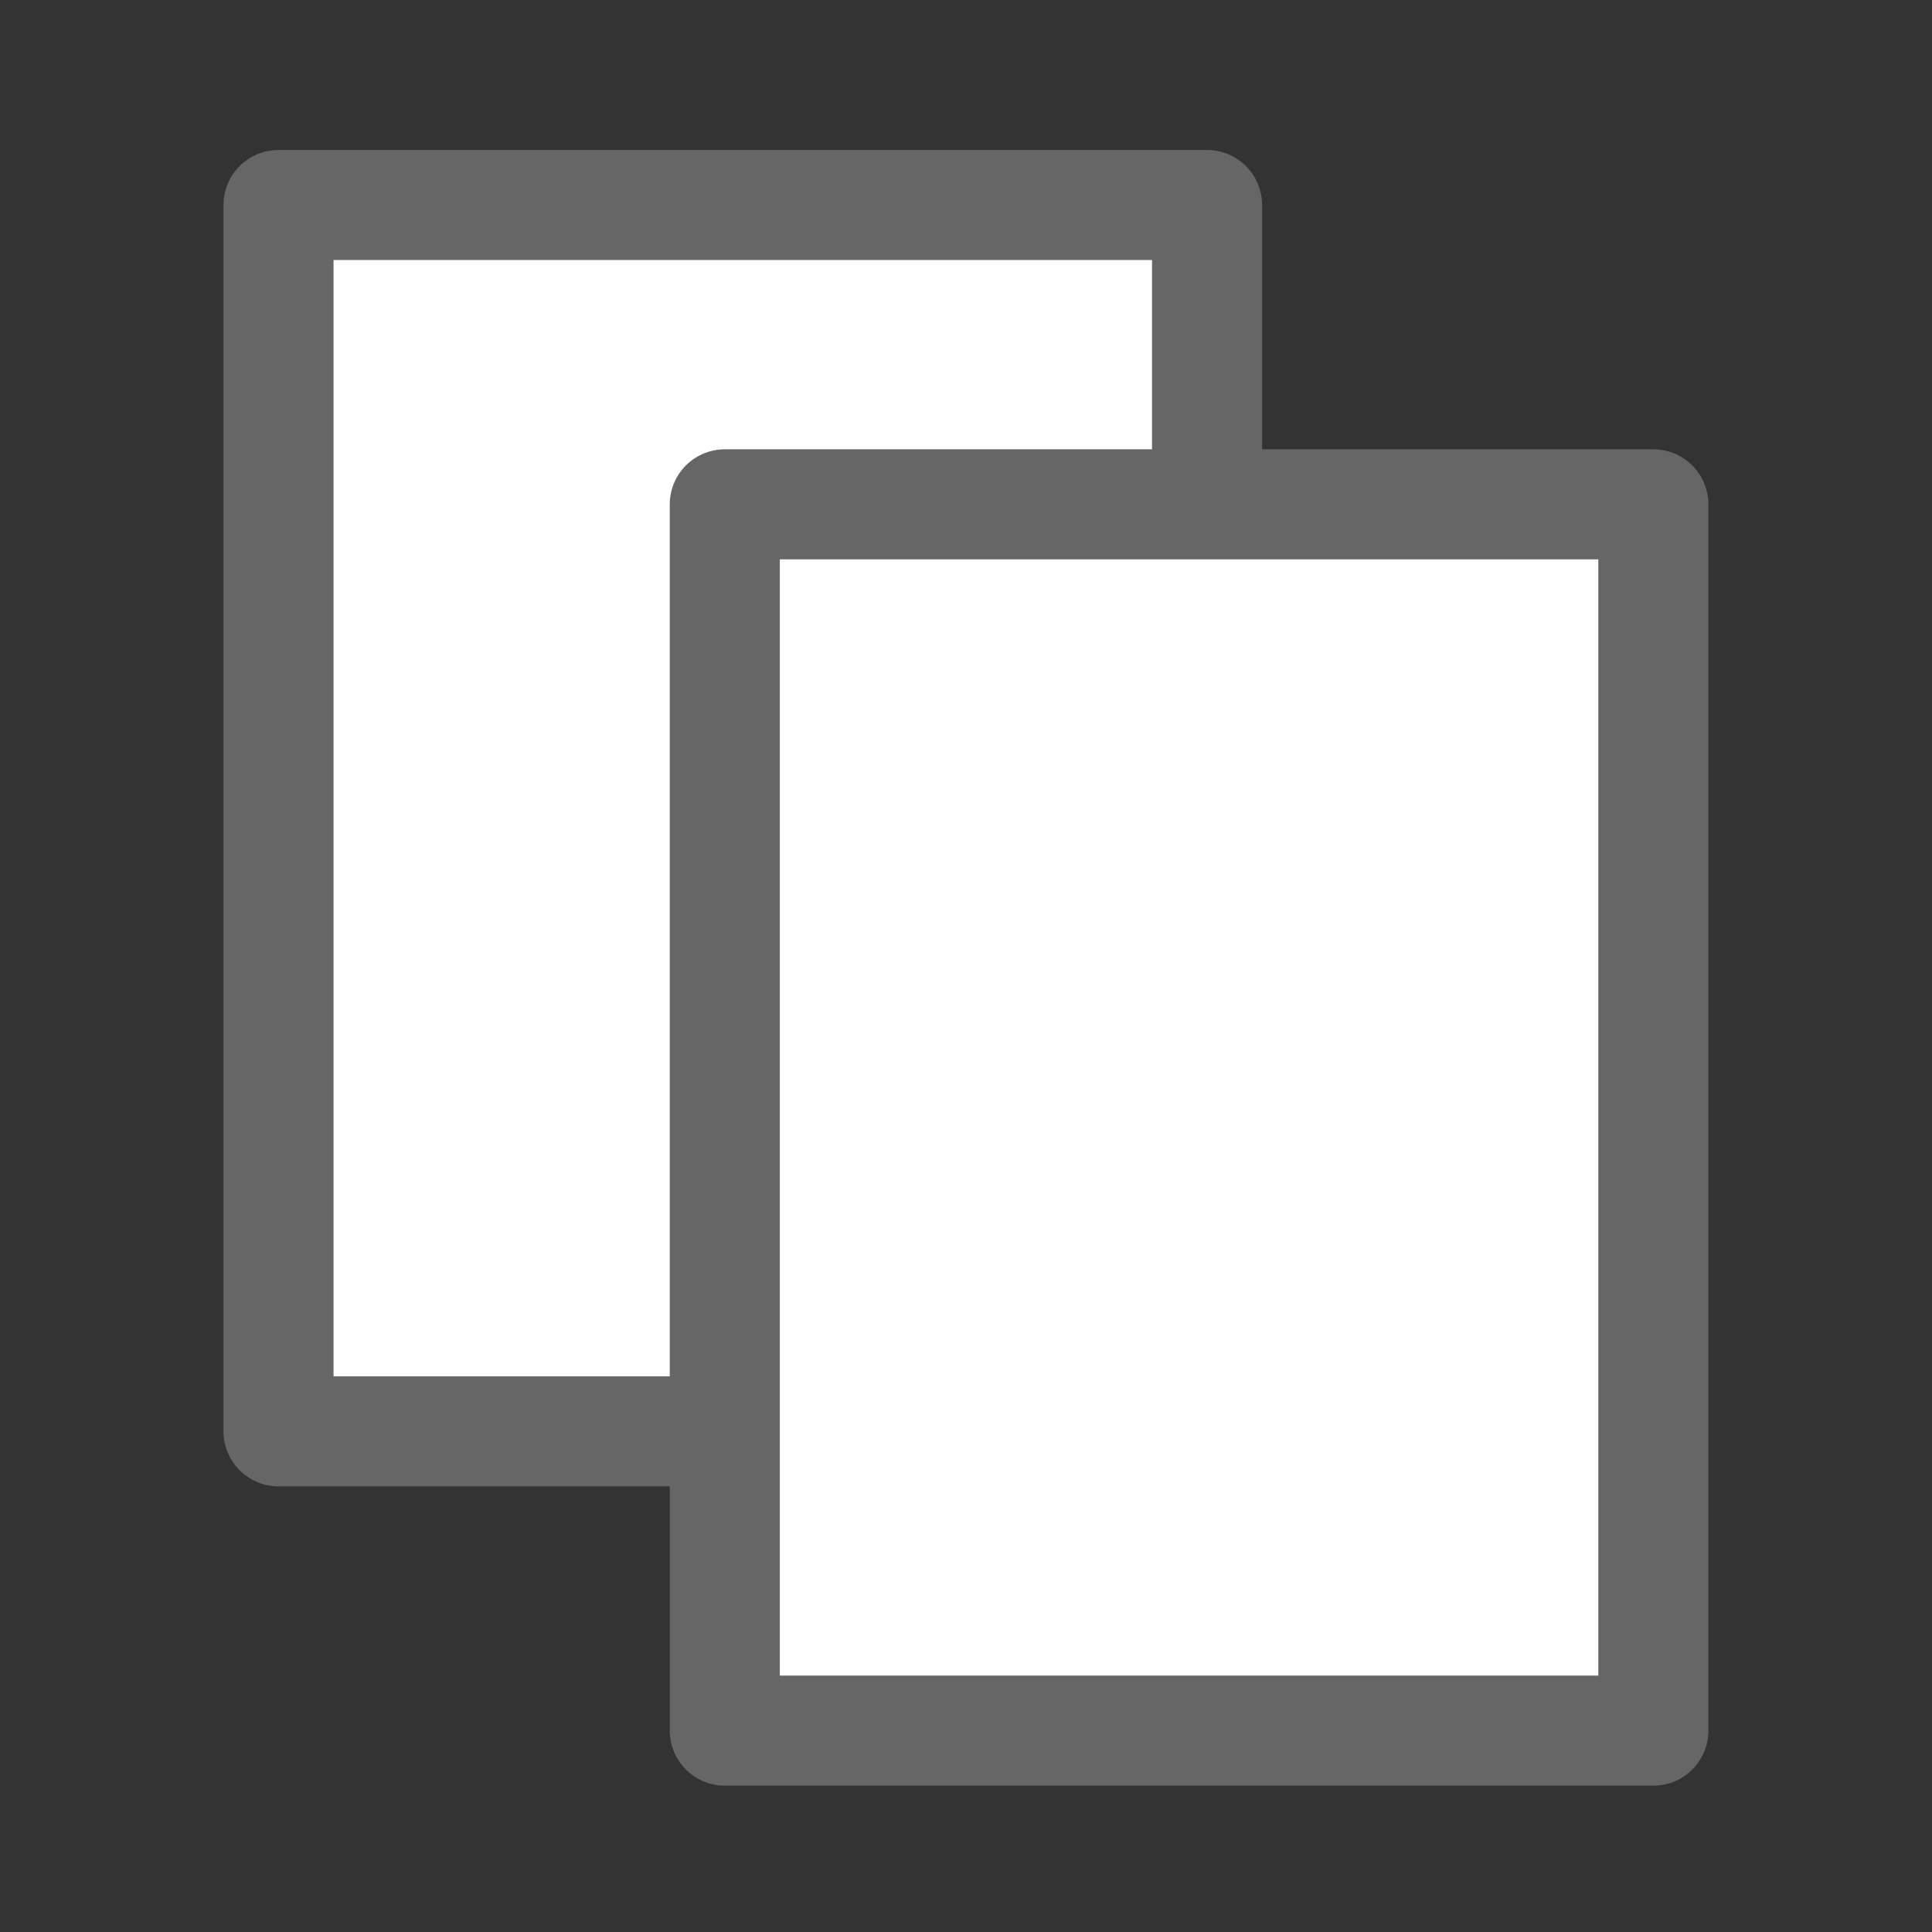 <?xml version="1.0" encoding="UTF-8" standalone="no"?>
<svg
   xmlns:dc="http://purl.org/dc/elements/1.1/"
   xmlns:cc="http://creativecommons.org/ns#"
   xmlns:rdf="http://www.w3.org/1999/02/22-rdf-syntax-ns#"
   xmlns:svg="http://www.w3.org/2000/svg"
   xmlns="http://www.w3.org/2000/svg"
   xmlns:sodipodi="http://sodipodi.sourceforge.net/DTD/sodipodi-0.dtd"
   xmlns:inkscape="http://www.inkscape.org/namespaces/inkscape"
   height="26"
   width="26"
   version="1.1"
   id="svg18970"
   inkscape:version="0.91 r13725"
   sodipodi:docname="duplicate_module.svg">
  <rect width="100%" height="100%" fill="#333333" stroke="none"/>
  <sodipodi:namedview
     pagecolor="#ffffff"
     bordercolor="#666666"
     borderopacity="1"
     objecttolerance="10"
     gridtolerance="10"
     guidetolerance="10"
     inkscape:pageopacity="0"
     inkscape:pageshadow="2"
     inkscape:window-width="1920"
     inkscape:window-height="1054"
     id="namedview18985"
     showgrid="true"
     inkscape:zoom="11.313708"
     inkscape:cx="-27.130712"
     inkscape:cy="4.9817665"
     inkscape:window-x="0"
     inkscape:window-y="0"
     inkscape:window-maximized="1"
     inkscape:current-layer="svg18970"
     inkscape:object-paths="true"
     inkscape:object-nodes="true"
     inkscape:snap-nodes="false">
    <inkscape:grid
       type="xygrid"
       id="grid4153" />
  </sodipodi:namedview>
  <defs
     id="defs18972" />
  <g
     id="g4229">
    <rect
       ry="0"
       y="2.759"
       x="3.748"
       height="16.503"
       width="12.496"
       id="rect4155-3-6-7"
       style="opacity:1;fill:#ffffff;fill-opacity:1;fill-rule:nonzero;stroke:#666666;stroke-width:1.481;stroke-linecap:round;stroke-linejoin:round;stroke-miterlimit:4;stroke-dasharray:none;stroke-opacity:1" />
    <rect
       ry="0"
       y="6.787"
       x="9.754"
       height="16.503"
       width="12.496"
       id="rect4155-3-6-7-5"
       style="opacity:1;fill:#ffffff;fill-opacity:1;fill-rule:nonzero;stroke:#666666;stroke-width:1.481;stroke-linecap:round;stroke-linejoin:round;stroke-miterlimit:4;stroke-dasharray:none;stroke-opacity:1" />
  </g>
</svg>
